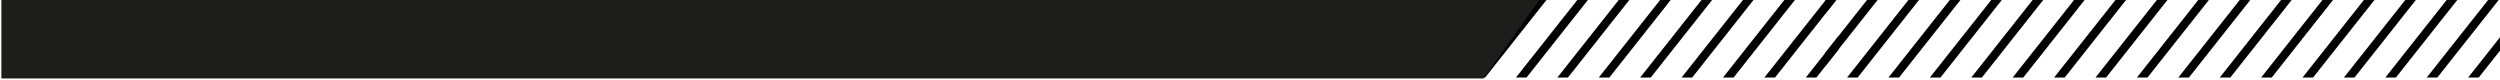 <svg width="1320" height="42" viewBox="0 0 1320 42" fill="none" xmlns="http://www.w3.org/2000/svg">
<path d="M789.088 0L782.016 8.932V15.995L794.676 0H789.088Z" fill="black"/>
<path d="M810.953 0L782.016 36.566V40.931H784.148L816.541 0H810.953Z" fill="black"/>
<path d="M832.817 0L800.424 40.931H806.011L838.405 0H832.817Z" fill="black"/>
<path d="M854.682 0L822.289 40.931H827.877L860.27 0H854.682Z" fill="black"/>
<path d="M876.537 0L844.154 40.931H849.742L882.135 0H876.537Z" fill="black"/>
<path d="M898.401 0L866.008 40.931H871.605L903.989 0H898.401Z" fill="black"/>
<path d="M920.266 0L887.873 40.931H893.471L925.854 0H920.266Z" fill="black"/>
<path d="M942.133 0L909.74 40.931H915.338L947.721 0H942.133Z" fill="black"/>
<path d="M963.997 0L931.604 40.931H937.201L969.584 0H963.997Z" fill="black"/>
<path d="M959.056 40.93L970.817 26.078V19.005L953.469 40.93H959.056Z" fill="black"/>
<mask id="mask0_27448_7" style="mask-type:luminance" maskUnits="userSpaceOnUse" x="782" y="0" width="193" height="42">
<path d="M974.817 0H782.014V41.426H974.817V0Z" fill="white"/>
</mask>
<g mask="url(#mask0_27448_7)">
<path d="M730.334 -1.586L782.046 -66.928H776.459L723.322 0.212V0.243L691.131 40.931H696.718L730.334 -1.556V-1.586Z" fill="black"/>
</g>
<path d="M1226.25 0L1204.22 27.846V27.877L1193.88 40.931H1199.48L1211.23 26.078V26.048L1231.84 0H1226.25Z" fill="black"/>
<path d="M1248.12 0L1215.73 40.931H1221.31L1253.71 0H1248.12Z" fill="black"/>
<path d="M1269.98 0L1237.59 40.931H1243.18L1275.57 0H1269.98Z" fill="black"/>
<path d="M1291.84 0L1259.46 40.931H1265.04L1297.44 0H1291.84Z" fill="black"/>
<path d="M1313.71 0L1281.32 40.931H1286.91L1319.3 0H1313.71Z" fill="black"/>
<path d="M1303.19 40.931H1308.77L1320 26.735V19.672L1303.19 40.931Z" fill="black"/>
<path d="M963.916 0L963.744 0.212V7.285L969.503 0H963.916Z" fill="black"/>
<path d="M985.781 0L963.744 27.846V34.909L991.368 0H985.781Z" fill="black"/>
<path d="M1007.64 0L975.254 40.931H980.841L1013.23 0H1007.64Z" fill="black"/>
<path d="M1029.5 0L997.117 40.931H1002.7L1035.1 0H1029.5Z" fill="black"/>
<path d="M1051.37 0L1018.98 40.931H1024.57L1056.95 0H1051.37Z" fill="black"/>
<path d="M1073.23 0L1040.85 40.931H1046.44L1078.82 0H1073.23Z" fill="black"/>
<path d="M1095.09 0L1062.7 40.931H1068.3L1100.68 0H1095.09Z" fill="black"/>
<path d="M1116.96 0L1084.57 40.931H1090.16L1122.55 0H1116.96Z" fill="black"/>
<path d="M1138.81 0L1106.43 40.931H1112.02L1144.41 0H1138.81Z" fill="black"/>
<path d="M1160.68 0L1128.3 40.931H1133.88L1166.28 0H1160.68Z" fill="black"/>
<path d="M1182.55 0L1150.16 40.931H1155.75L1188.14 0H1182.55Z" fill="black"/>
<path d="M1204.39 0L1204.22 0.212V0.242L1172.03 40.931H1177.61L1210.01 0H1204.39Z" fill="black"/>
<path d="M0.719 0V41.426H783.299L812.742 0H0.719Z" fill="#1D1D1B"/>
</svg>
